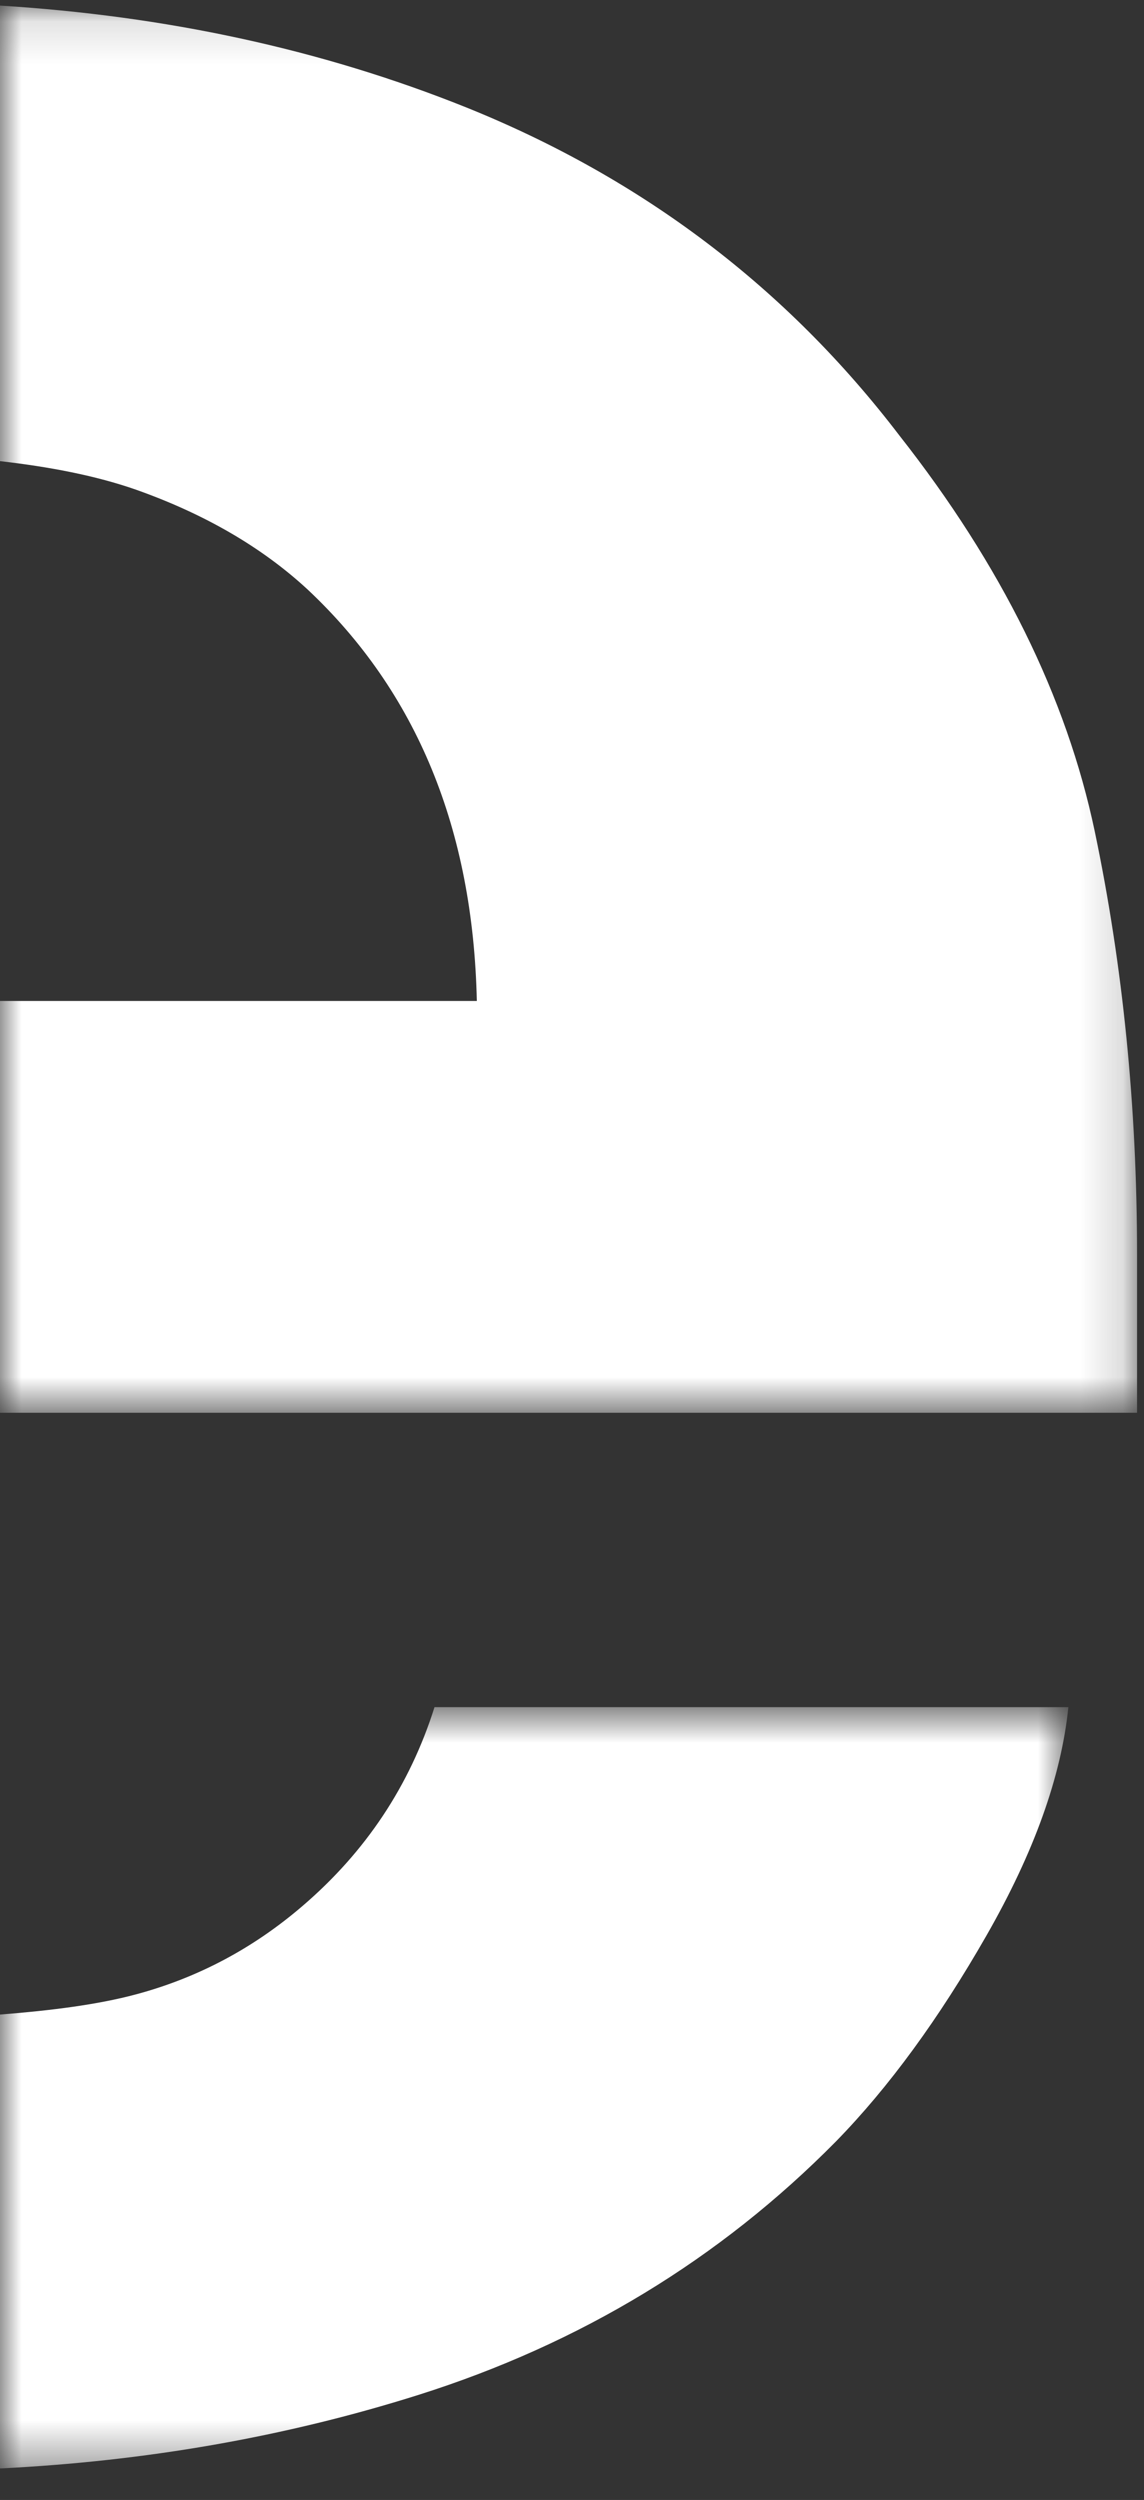 <?xml version="1.0" encoding="UTF-8"?>
<svg width="27px" height="59px" viewBox="0 0 27 59" version="1.1" xmlns="http://www.w3.org/2000/svg" xmlns:xlink="http://www.w3.org/1999/xlink">
    <rect x="0" y="0" width="27" height="59" fill="#333333" stroke="none"/>
    <!-- Generator: Sketch 63.1 (92452) - https://sketch.com -->
    <title>Group 8</title>
    <desc>Created with Sketch.</desc>
    <defs>
        <polygon id="path-1" points="0 0.132 26.836 0.132 26.836 33.342 0 33.342"></polygon>
        <polygon id="path-3" points="0 0.662 25.215 0.662 25.215 18.629 0 18.629"></polygon>
    </defs>
    <g id="Partners" stroke="none" stroke-width="1" fill="none" fill-rule="evenodd">
        <g transform="translate(0, -50)" id="Group-9">
            <g>
                <g id="Group-8" transform="translate(0, 50)">
                    <g id="Group-4">
                        <mask id="mask-2" fill="white">
                            <use xlink:href="#path-1"></use>
                        </mask>
                        <g id="Clip-3"></g>
                        <path d="M25.838,19.622 C25.172,16.454 23.635,13.34 21.227,10.278 C18.566,6.791 15.16,4.209 11.001,2.534 C7.564,1.154 3.892,0.373 -0,0.132 L-0,10.883 C1.164,11.016 2.255,11.223 3.211,11.557 C4.827,12.13 6.178,12.912 7.259,13.911 C9.837,16.331 11.166,19.57 11.254,23.623 L-0,23.623 L-0,33.342 L26.713,33.342 L26.836,33.342 L26.836,29.606 C26.836,26.12 26.502,22.792 25.838,19.622" id="Fill-2" fill="#FFFFFF" mask="url(#mask-2)"></path>
                    </g>
                    <g id="Group-7" transform="translate(0, 39.627)">
                        <mask id="mask-4" fill="white">
                            <use xlink:href="#path-3"></use>
                        </mask>
                        <g id="Clip-6"></g>
                        <path d="M7.137,5.357 C5.972,6.357 4.665,7.05 3.211,7.44 C2.309,7.683 1.201,7.823 -0,7.917 L-0,18.629 C3.408,18.461 6.704,17.895 9.879,16.892 C13.699,15.684 16.99,13.688 19.731,10.91 C20.979,9.632 22.162,8.01 23.282,6.052 C24.403,4.093 25.049,2.298 25.215,0.662 L10.255,0.662 C9.673,2.51 8.633,4.076 7.137,5.357" id="Fill-5" fill="#FFFFFF" mask="url(#mask-4)"></path>
                    </g>
                </g>
            </g>
        </g>
    </g>
</svg>